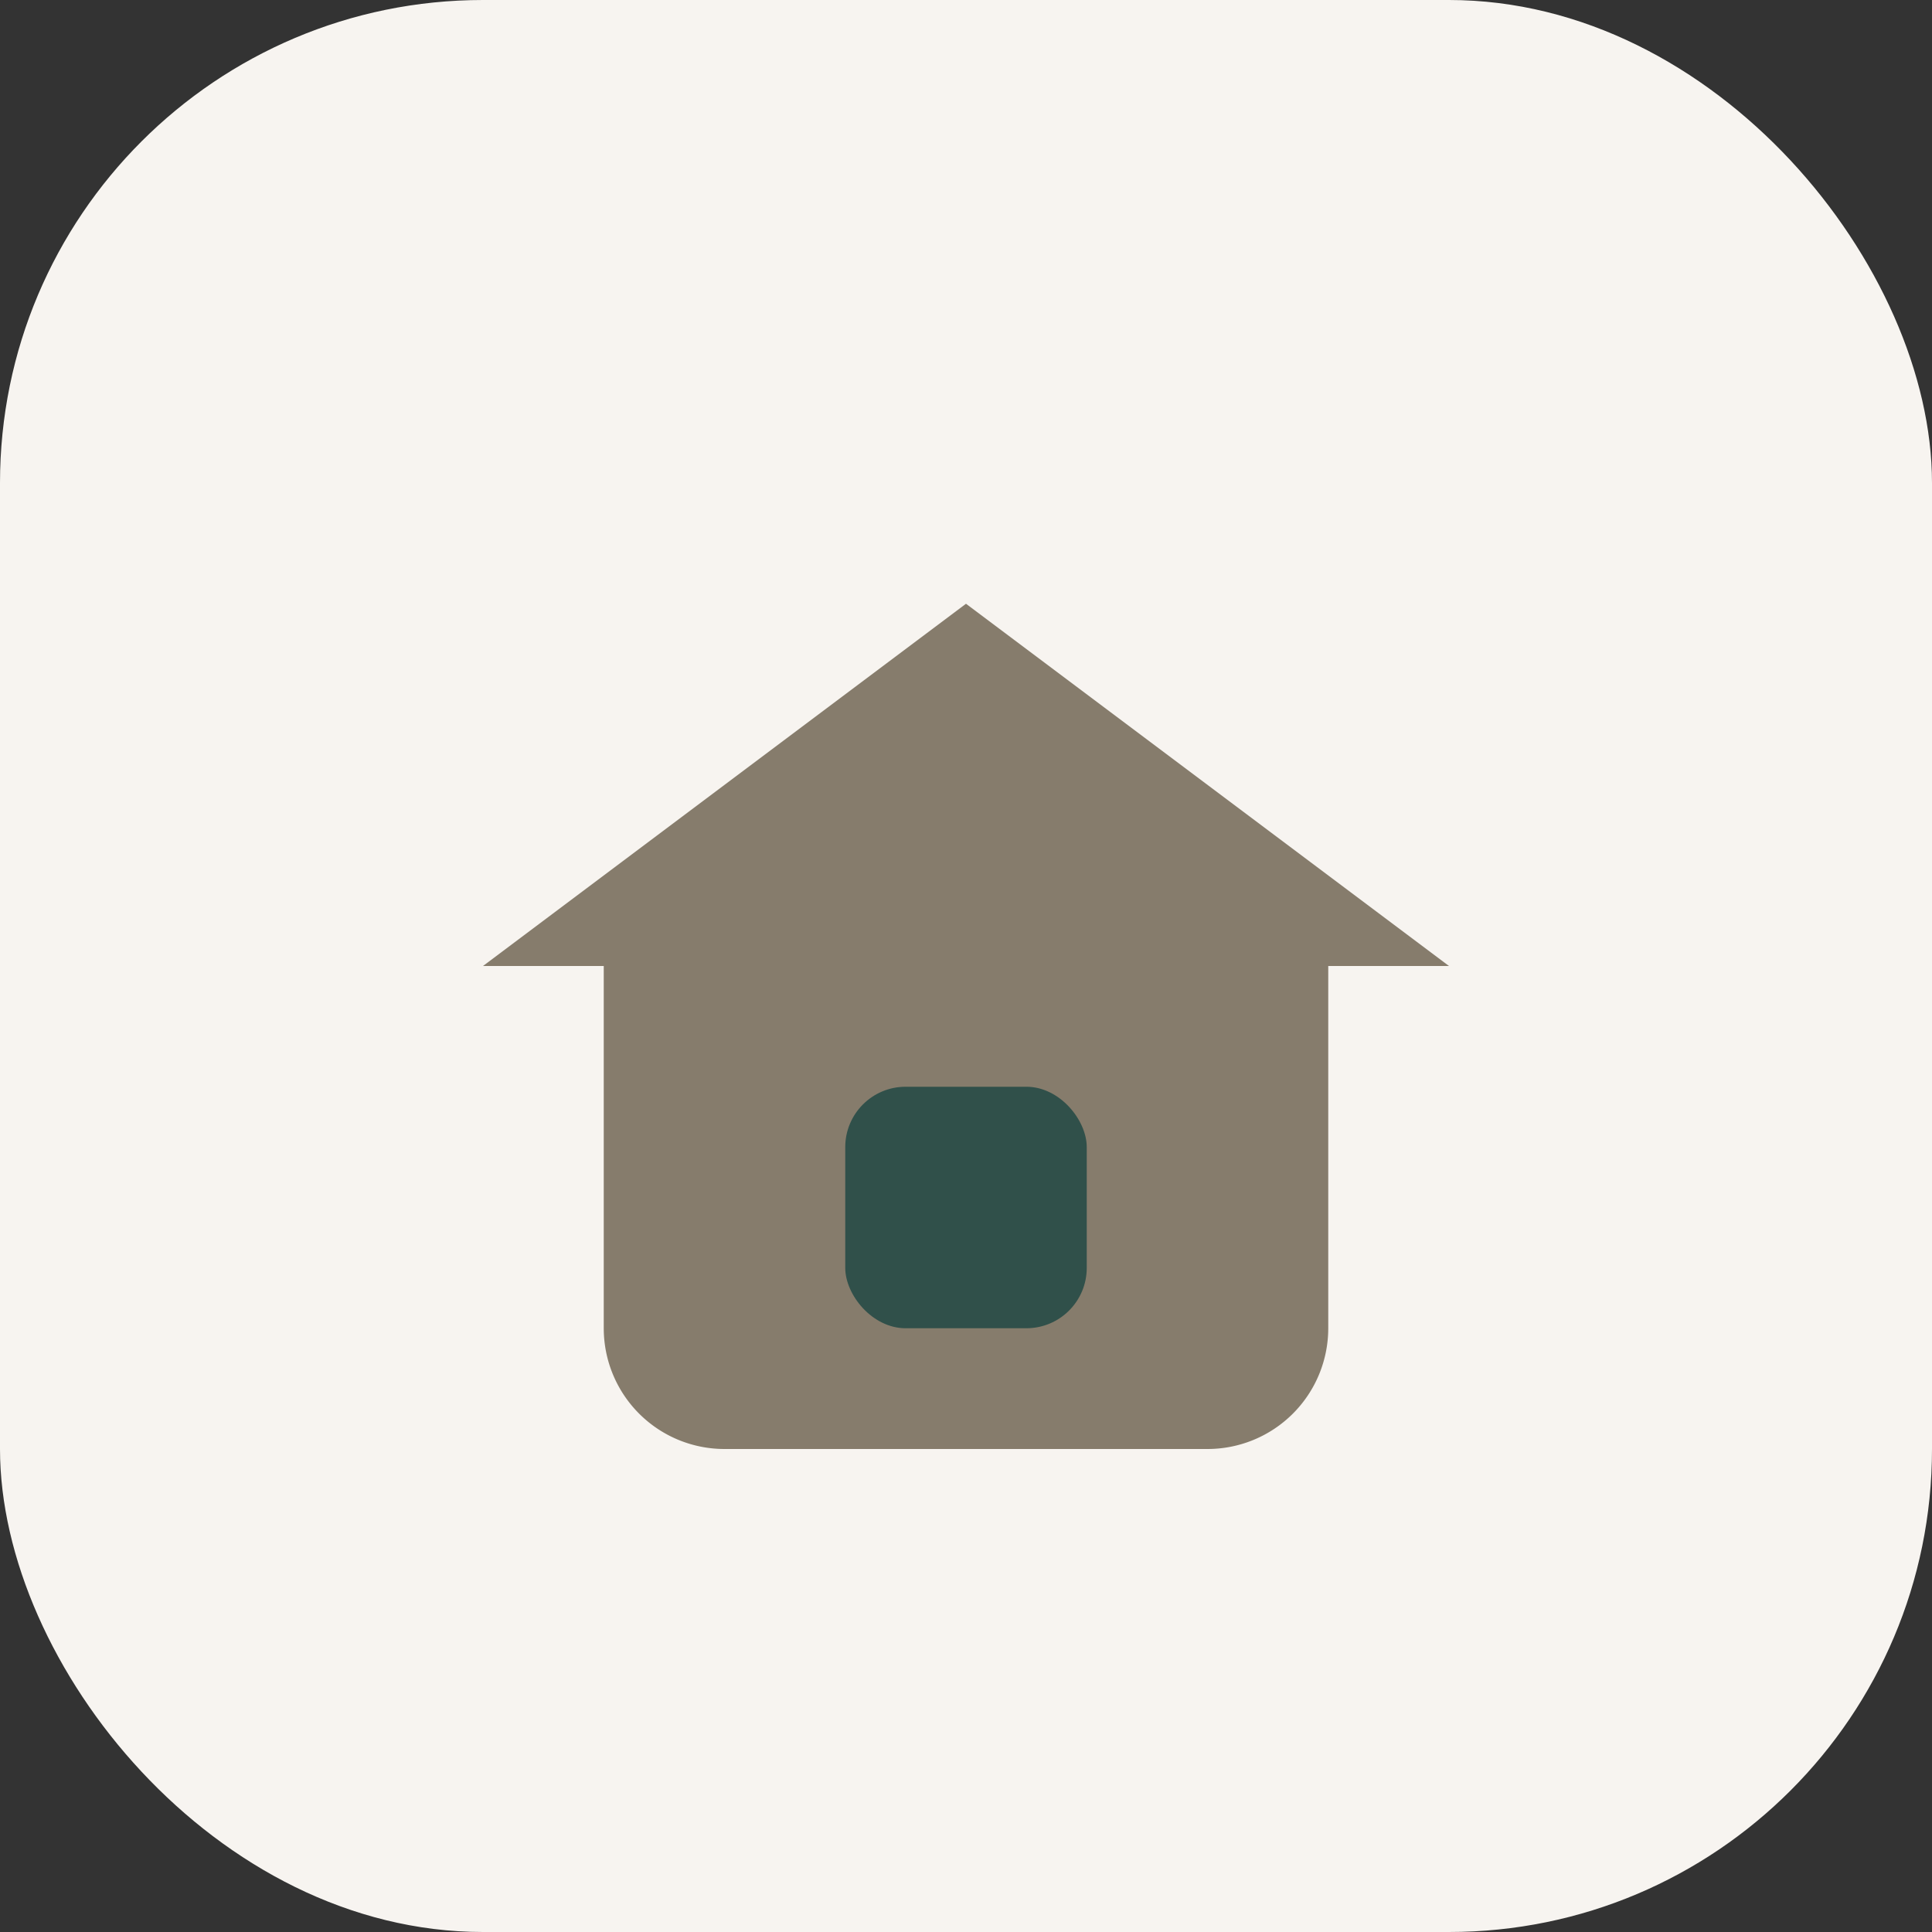 <?xml version="1.0" encoding="UTF-8"?>
<svg xmlns="http://www.w3.org/2000/svg" width="32" height="32" viewBox="0 0 32 32"><rect x="0" y="0" width="32" height="32" fill="#333333" stroke="none"/><rect width="32" height="32" rx="8" fill="#F7F4F0"/><path d="M16 10L8 16h2v6a2 2 0 002 2h8a2 2 0 002-2v-6h2l-8-6z" fill="#867C6C"/><rect x="14" y="18" width="4" height="4" rx="1" fill="#30504A"/></svg>